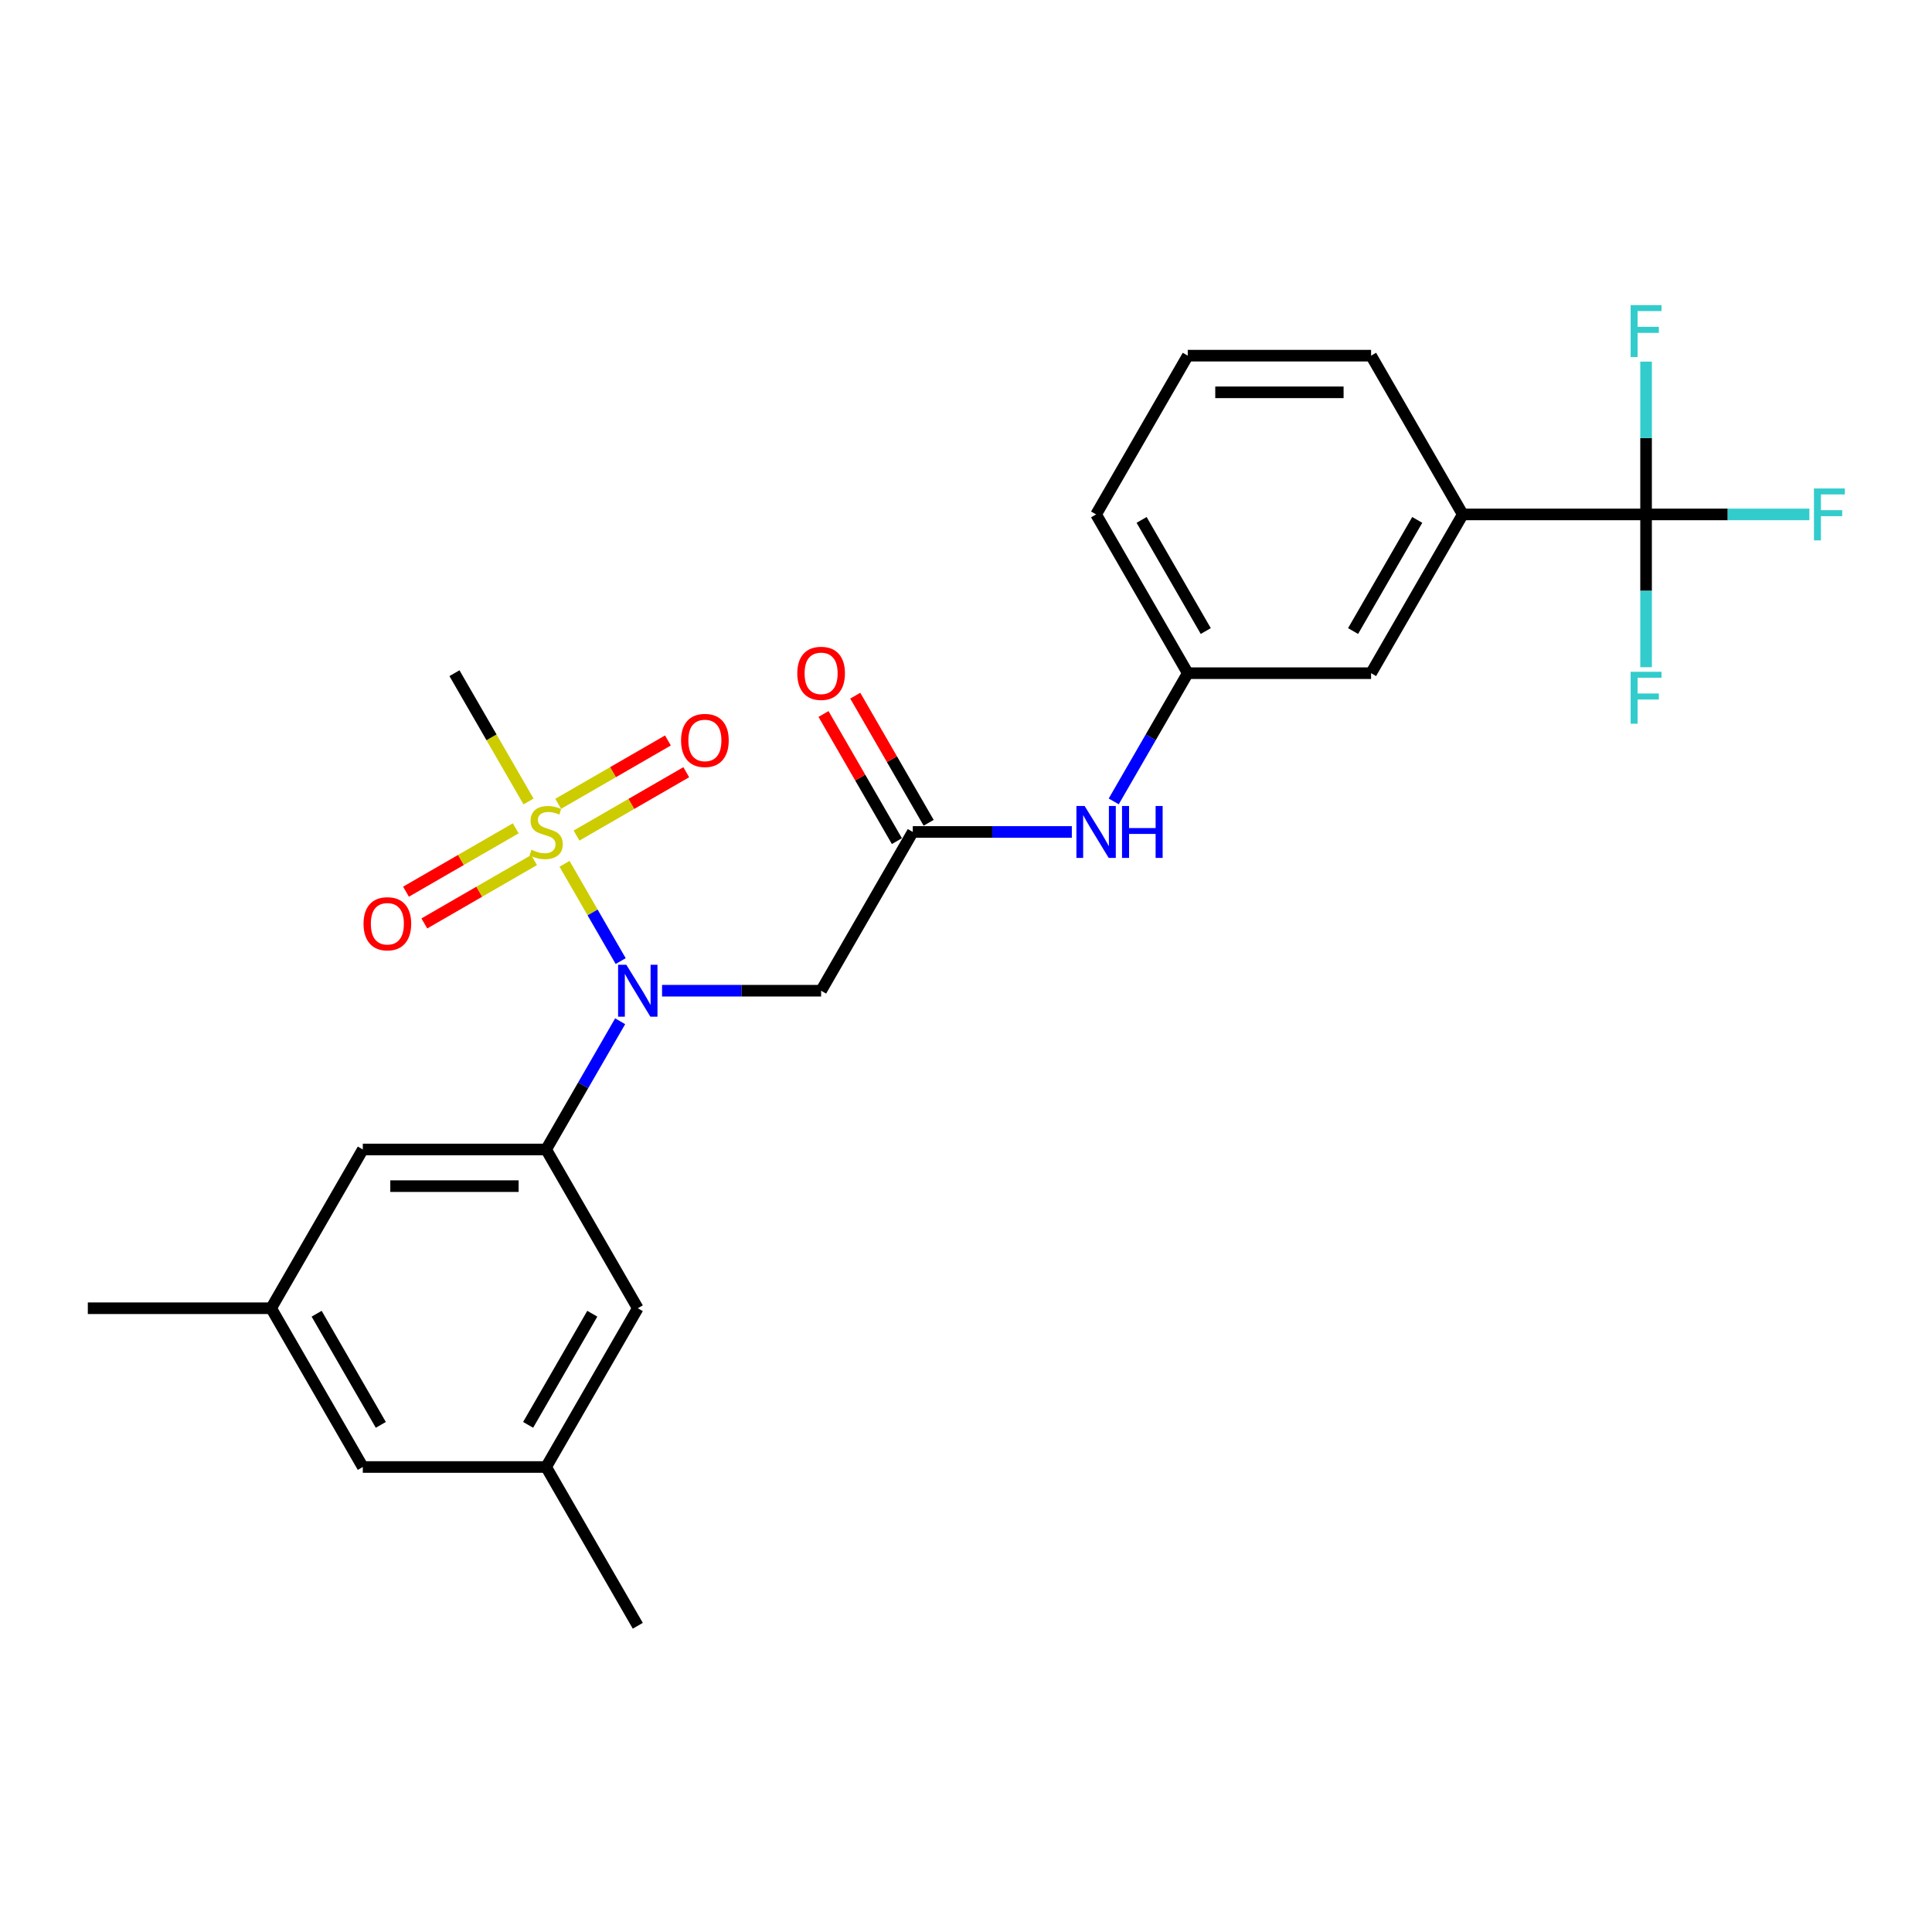 <?xml version='1.0' encoding='iso-8859-1'?>
<svg version='1.1' baseProfile='full'
              xmlns='http://www.w3.org/2000/svg'
                      xmlns:rdkit='http://www.rdkit.org/xml'
                      xmlns:xlink='http://www.w3.org/1999/xlink'
                  xml:space='preserve'
width='1000px' height='1000px' viewBox='0 0 1000 1000'>
<!-- END OF HEADER -->
<rect style='opacity:1.0;fill:#FFFFFF;stroke:none' width='1000' height='1000' x='0' y='0'> </rect>
<path class='bond-0' d='M 292.196,447.108 L 306.731,472.284' style='fill:none;fill-rule:evenodd;stroke:#CCCC00;stroke-width:6px;stroke-linecap:butt;stroke-linejoin:miter;stroke-opacity:1' />
<path class='bond-0' d='M 306.731,472.284 L 321.267,497.46' style='fill:none;fill-rule:evenodd;stroke:#0000FF;stroke-width:6px;stroke-linecap:butt;stroke-linejoin:miter;stroke-opacity:1' />
<path class='bond-6' d='M 298.407,432.49 L 326.806,416.094' style='fill:none;fill-rule:evenodd;stroke:#CCCC00;stroke-width:6px;stroke-linecap:butt;stroke-linejoin:miter;stroke-opacity:1' />
<path class='bond-6' d='M 326.806,416.094 L 355.204,399.699' style='fill:none;fill-rule:evenodd;stroke:#FF0000;stroke-width:6px;stroke-linecap:butt;stroke-linejoin:miter;stroke-opacity:1' />
<path class='bond-6' d='M 288.918,416.055 L 317.317,399.659' style='fill:none;fill-rule:evenodd;stroke:#CCCC00;stroke-width:6px;stroke-linecap:butt;stroke-linejoin:miter;stroke-opacity:1' />
<path class='bond-6' d='M 317.317,399.659 L 345.715,383.263' style='fill:none;fill-rule:evenodd;stroke:#FF0000;stroke-width:6px;stroke-linecap:butt;stroke-linejoin:miter;stroke-opacity:1' />
<path class='bond-7' d='M 266.942,428.743 L 238.544,445.139' style='fill:none;fill-rule:evenodd;stroke:#CCCC00;stroke-width:6px;stroke-linecap:butt;stroke-linejoin:miter;stroke-opacity:1' />
<path class='bond-7' d='M 238.544,445.139 L 210.145,461.535' style='fill:none;fill-rule:evenodd;stroke:#FF0000;stroke-width:6px;stroke-linecap:butt;stroke-linejoin:miter;stroke-opacity:1' />
<path class='bond-7' d='M 276.431,445.178 L 248.033,461.574' style='fill:none;fill-rule:evenodd;stroke:#CCCC00;stroke-width:6px;stroke-linecap:butt;stroke-linejoin:miter;stroke-opacity:1' />
<path class='bond-7' d='M 248.033,461.574 L 219.634,477.97' style='fill:none;fill-rule:evenodd;stroke:#FF0000;stroke-width:6px;stroke-linecap:butt;stroke-linejoin:miter;stroke-opacity:1' />
<path class='bond-19' d='M 273.57,414.846 L 254.4,381.644' style='fill:none;fill-rule:evenodd;stroke:#CCCC00;stroke-width:6px;stroke-linecap:butt;stroke-linejoin:miter;stroke-opacity:1' />
<path class='bond-19' d='M 254.4,381.644 L 235.231,348.441' style='fill:none;fill-rule:evenodd;stroke:#000000;stroke-width:6px;stroke-linecap:butt;stroke-linejoin:miter;stroke-opacity:1' />
<path class='bond-2' d='M 320.992,528.601 L 301.833,561.784' style='fill:none;fill-rule:evenodd;stroke:#0000FF;stroke-width:6px;stroke-linecap:butt;stroke-linejoin:miter;stroke-opacity:1' />
<path class='bond-2' d='M 301.833,561.784 L 282.675,594.968' style='fill:none;fill-rule:evenodd;stroke:#000000;stroke-width:6px;stroke-linecap:butt;stroke-linejoin:miter;stroke-opacity:1' />
<path class='bond-3' d='M 342.682,512.792 L 383.844,512.792' style='fill:none;fill-rule:evenodd;stroke:#0000FF;stroke-width:6px;stroke-linecap:butt;stroke-linejoin:miter;stroke-opacity:1' />
<path class='bond-3' d='M 383.844,512.792 L 425.007,512.792' style='fill:none;fill-rule:evenodd;stroke:#000000;stroke-width:6px;stroke-linecap:butt;stroke-linejoin:miter;stroke-opacity:1' />
<path class='bond-1' d='M 852.003,266.266 L 757.115,266.266' style='fill:none;fill-rule:evenodd;stroke:#000000;stroke-width:6px;stroke-linecap:butt;stroke-linejoin:miter;stroke-opacity:1' />
<path class='bond-16' d='M 852.003,266.266 L 894.267,266.266' style='fill:none;fill-rule:evenodd;stroke:#000000;stroke-width:6px;stroke-linecap:butt;stroke-linejoin:miter;stroke-opacity:1' />
<path class='bond-16' d='M 894.267,266.266 L 936.53,266.266' style='fill:none;fill-rule:evenodd;stroke:#33CCCC;stroke-width:6px;stroke-linecap:butt;stroke-linejoin:miter;stroke-opacity:1' />
<path class='bond-17' d='M 852.003,266.266 L 852.003,305.806' style='fill:none;fill-rule:evenodd;stroke:#000000;stroke-width:6px;stroke-linecap:butt;stroke-linejoin:miter;stroke-opacity:1' />
<path class='bond-17' d='M 852.003,305.806 L 852.003,345.345' style='fill:none;fill-rule:evenodd;stroke:#33CCCC;stroke-width:6px;stroke-linecap:butt;stroke-linejoin:miter;stroke-opacity:1' />
<path class='bond-18' d='M 852.003,266.266 L 852.003,226.726' style='fill:none;fill-rule:evenodd;stroke:#000000;stroke-width:6px;stroke-linecap:butt;stroke-linejoin:miter;stroke-opacity:1' />
<path class='bond-18' d='M 852.003,226.726 L 852.003,187.186' style='fill:none;fill-rule:evenodd;stroke:#33CCCC;stroke-width:6px;stroke-linecap:butt;stroke-linejoin:miter;stroke-opacity:1' />
<path class='bond-9' d='M 282.675,594.968 L 187.787,594.968' style='fill:none;fill-rule:evenodd;stroke:#000000;stroke-width:6px;stroke-linecap:butt;stroke-linejoin:miter;stroke-opacity:1' />
<path class='bond-9' d='M 268.442,613.945 L 202.02,613.945' style='fill:none;fill-rule:evenodd;stroke:#000000;stroke-width:6px;stroke-linecap:butt;stroke-linejoin:miter;stroke-opacity:1' />
<path class='bond-10' d='M 282.675,594.968 L 330.119,677.143' style='fill:none;fill-rule:evenodd;stroke:#000000;stroke-width:6px;stroke-linecap:butt;stroke-linejoin:miter;stroke-opacity:1' />
<path class='bond-4' d='M 425.007,512.792 L 472.451,430.617' style='fill:none;fill-rule:evenodd;stroke:#000000;stroke-width:6px;stroke-linecap:butt;stroke-linejoin:miter;stroke-opacity:1' />
<path class='bond-8' d='M 472.451,430.617 L 513.613,430.617' style='fill:none;fill-rule:evenodd;stroke:#000000;stroke-width:6px;stroke-linecap:butt;stroke-linejoin:miter;stroke-opacity:1' />
<path class='bond-8' d='M 513.613,430.617 L 554.776,430.617' style='fill:none;fill-rule:evenodd;stroke:#0000FF;stroke-width:6px;stroke-linecap:butt;stroke-linejoin:miter;stroke-opacity:1' />
<path class='bond-13' d='M 480.669,425.872 L 461.674,392.973' style='fill:none;fill-rule:evenodd;stroke:#000000;stroke-width:6px;stroke-linecap:butt;stroke-linejoin:miter;stroke-opacity:1' />
<path class='bond-13' d='M 461.674,392.973 L 442.68,360.074' style='fill:none;fill-rule:evenodd;stroke:#FF0000;stroke-width:6px;stroke-linecap:butt;stroke-linejoin:miter;stroke-opacity:1' />
<path class='bond-13' d='M 464.233,435.361 L 445.239,402.462' style='fill:none;fill-rule:evenodd;stroke:#000000;stroke-width:6px;stroke-linecap:butt;stroke-linejoin:miter;stroke-opacity:1' />
<path class='bond-13' d='M 445.239,402.462 L 426.245,369.563' style='fill:none;fill-rule:evenodd;stroke:#FF0000;stroke-width:6px;stroke-linecap:butt;stroke-linejoin:miter;stroke-opacity:1' />
<path class='bond-5' d='M 757.115,266.266 L 709.671,348.441' style='fill:none;fill-rule:evenodd;stroke:#000000;stroke-width:6px;stroke-linecap:butt;stroke-linejoin:miter;stroke-opacity:1' />
<path class='bond-5' d='M 733.564,269.103 L 700.353,326.626' style='fill:none;fill-rule:evenodd;stroke:#000000;stroke-width:6px;stroke-linecap:butt;stroke-linejoin:miter;stroke-opacity:1' />
<path class='bond-27' d='M 757.115,266.266 L 709.671,184.09' style='fill:none;fill-rule:evenodd;stroke:#000000;stroke-width:6px;stroke-linecap:butt;stroke-linejoin:miter;stroke-opacity:1' />
<path class='bond-12' d='M 576.466,414.808 L 595.625,381.625' style='fill:none;fill-rule:evenodd;stroke:#0000FF;stroke-width:6px;stroke-linecap:butt;stroke-linejoin:miter;stroke-opacity:1' />
<path class='bond-12' d='M 595.625,381.625 L 614.783,348.441' style='fill:none;fill-rule:evenodd;stroke:#000000;stroke-width:6px;stroke-linecap:butt;stroke-linejoin:miter;stroke-opacity:1' />
<path class='bond-14' d='M 187.787,594.968 L 140.343,677.143' style='fill:none;fill-rule:evenodd;stroke:#000000;stroke-width:6px;stroke-linecap:butt;stroke-linejoin:miter;stroke-opacity:1' />
<path class='bond-15' d='M 330.119,677.143 L 282.675,759.319' style='fill:none;fill-rule:evenodd;stroke:#000000;stroke-width:6px;stroke-linecap:butt;stroke-linejoin:miter;stroke-opacity:1' />
<path class='bond-15' d='M 306.567,679.981 L 273.356,737.504' style='fill:none;fill-rule:evenodd;stroke:#000000;stroke-width:6px;stroke-linecap:butt;stroke-linejoin:miter;stroke-opacity:1' />
<path class='bond-11' d='M 709.671,348.441 L 614.783,348.441' style='fill:none;fill-rule:evenodd;stroke:#000000;stroke-width:6px;stroke-linecap:butt;stroke-linejoin:miter;stroke-opacity:1' />
<path class='bond-23' d='M 614.783,348.441 L 567.339,266.266' style='fill:none;fill-rule:evenodd;stroke:#000000;stroke-width:6px;stroke-linecap:butt;stroke-linejoin:miter;stroke-opacity:1' />
<path class='bond-23' d='M 624.102,326.626 L 590.891,269.103' style='fill:none;fill-rule:evenodd;stroke:#000000;stroke-width:6px;stroke-linecap:butt;stroke-linejoin:miter;stroke-opacity:1' />
<path class='bond-25' d='M 140.343,677.143 L 45.455,677.143' style='fill:none;fill-rule:evenodd;stroke:#000000;stroke-width:6px;stroke-linecap:butt;stroke-linejoin:miter;stroke-opacity:1' />
<path class='bond-26' d='M 140.343,677.143 L 187.787,759.319' style='fill:none;fill-rule:evenodd;stroke:#000000;stroke-width:6px;stroke-linecap:butt;stroke-linejoin:miter;stroke-opacity:1' />
<path class='bond-26' d='M 163.894,679.981 L 197.105,737.504' style='fill:none;fill-rule:evenodd;stroke:#000000;stroke-width:6px;stroke-linecap:butt;stroke-linejoin:miter;stroke-opacity:1' />
<path class='bond-20' d='M 282.675,759.319 L 187.787,759.319' style='fill:none;fill-rule:evenodd;stroke:#000000;stroke-width:6px;stroke-linecap:butt;stroke-linejoin:miter;stroke-opacity:1' />
<path class='bond-24' d='M 282.675,759.319 L 330.119,841.494' style='fill:none;fill-rule:evenodd;stroke:#000000;stroke-width:6px;stroke-linecap:butt;stroke-linejoin:miter;stroke-opacity:1' />
<path class='bond-21' d='M 709.671,184.09 L 614.783,184.09' style='fill:none;fill-rule:evenodd;stroke:#000000;stroke-width:6px;stroke-linecap:butt;stroke-linejoin:miter;stroke-opacity:1' />
<path class='bond-21' d='M 695.438,203.068 L 629.016,203.068' style='fill:none;fill-rule:evenodd;stroke:#000000;stroke-width:6px;stroke-linecap:butt;stroke-linejoin:miter;stroke-opacity:1' />
<path class='bond-22' d='M 614.783,184.09 L 567.339,266.266' style='fill:none;fill-rule:evenodd;stroke:#000000;stroke-width:6px;stroke-linecap:butt;stroke-linejoin:miter;stroke-opacity:1' />
<path  class='atom-0' d='M 275.084 439.84
Q 275.387 439.954, 276.64 440.485
Q 277.892 441.016, 279.259 441.358
Q 280.663 441.662, 282.03 441.662
Q 284.573 441.662, 286.053 440.447
Q 287.533 439.195, 287.533 437.031
Q 287.533 435.551, 286.774 434.64
Q 286.053 433.729, 284.914 433.236
Q 283.775 432.742, 281.878 432.173
Q 279.487 431.452, 278.044 430.769
Q 276.64 430.085, 275.615 428.643
Q 274.628 427.201, 274.628 424.772
Q 274.628 421.394, 276.906 419.306
Q 279.221 417.219, 283.775 417.219
Q 286.888 417.219, 290.418 418.699
L 289.545 421.621
Q 286.318 420.293, 283.889 420.293
Q 281.27 420.293, 279.828 421.394
Q 278.386 422.456, 278.424 424.316
Q 278.424 425.758, 279.145 426.631
Q 279.904 427.504, 280.967 427.998
Q 282.067 428.491, 283.889 429.061
Q 286.318 429.82, 287.761 430.579
Q 289.203 431.338, 290.228 432.894
Q 291.291 434.412, 291.291 437.031
Q 291.291 440.751, 288.786 442.762
Q 286.318 444.736, 282.181 444.736
Q 279.79 444.736, 277.968 444.205
Q 276.184 443.711, 274.059 442.838
L 275.084 439.84
' fill='#CCCC00'/>
<path  class='atom-1' d='M 324.179 499.356
L 332.984 513.589
Q 333.857 514.994, 335.262 517.537
Q 336.666 520.08, 336.742 520.231
L 336.742 499.356
L 340.31 499.356
L 340.31 526.228
L 336.628 526.228
L 327.177 510.667
Q 326.077 508.845, 324.9 506.757
Q 323.761 504.67, 323.42 504.025
L 323.42 526.228
L 319.928 526.228
L 319.928 499.356
L 324.179 499.356
' fill='#0000FF'/>
<path  class='atom-7' d='M 352.515 383.249
Q 352.515 376.796, 355.703 373.19
Q 358.891 369.585, 364.85 369.585
Q 370.809 369.585, 373.997 373.19
Q 377.186 376.796, 377.186 383.249
Q 377.186 389.777, 373.96 393.496
Q 370.733 397.178, 364.85 397.178
Q 358.929 397.178, 355.703 393.496
Q 352.515 389.815, 352.515 383.249
M 364.85 394.142
Q 368.949 394.142, 371.151 391.409
Q 373.39 388.638, 373.39 383.249
Q 373.39 377.973, 371.151 375.316
Q 368.949 372.621, 364.85 372.621
Q 360.751 372.621, 358.512 375.278
Q 356.31 377.935, 356.31 383.249
Q 356.31 388.676, 358.512 391.409
Q 360.751 394.142, 364.85 394.142
' fill='#FF0000'/>
<path  class='atom-8' d='M 188.164 478.137
Q 188.164 471.684, 191.352 468.079
Q 194.54 464.473, 200.499 464.473
Q 206.458 464.473, 209.646 468.079
Q 212.835 471.684, 212.835 478.137
Q 212.835 484.665, 209.609 488.385
Q 206.382 492.066, 200.499 492.066
Q 194.578 492.066, 191.352 488.385
Q 188.164 484.703, 188.164 478.137
M 200.499 489.03
Q 204.598 489.03, 206.8 486.297
Q 209.039 483.526, 209.039 478.137
Q 209.039 472.861, 206.8 470.204
Q 204.598 467.509, 200.499 467.509
Q 196.4 467.509, 194.161 470.166
Q 191.959 472.823, 191.959 478.137
Q 191.959 483.564, 194.161 486.297
Q 196.4 489.03, 200.499 489.03
' fill='#FF0000'/>
<path  class='atom-9' d='M 561.399 417.181
L 570.205 431.414
Q 571.078 432.818, 572.482 435.361
Q 573.886 437.904, 573.962 438.056
L 573.962 417.181
L 577.53 417.181
L 577.53 444.053
L 573.848 444.053
L 564.398 428.491
Q 563.297 426.669, 562.12 424.582
Q 560.982 422.494, 560.64 421.849
L 560.64 444.053
L 557.148 444.053
L 557.148 417.181
L 561.399 417.181
' fill='#0000FF'/>
<path  class='atom-9' d='M 580.756 417.181
L 584.4 417.181
L 584.4 428.605
L 598.14 428.605
L 598.14 417.181
L 601.783 417.181
L 601.783 444.053
L 598.14 444.053
L 598.14 431.641
L 584.4 431.641
L 584.4 444.053
L 580.756 444.053
L 580.756 417.181
' fill='#0000FF'/>
<path  class='atom-14' d='M 412.671 348.517
Q 412.671 342.065, 415.86 338.459
Q 419.048 334.853, 425.007 334.853
Q 430.966 334.853, 434.154 338.459
Q 437.342 342.065, 437.342 348.517
Q 437.342 355.045, 434.116 358.765
Q 430.89 362.447, 425.007 362.447
Q 419.086 362.447, 415.86 358.765
Q 412.671 355.083, 412.671 348.517
M 425.007 359.41
Q 429.106 359.41, 431.307 356.677
Q 433.547 353.907, 433.547 348.517
Q 433.547 343.241, 431.307 340.584
Q 429.106 337.89, 425.007 337.89
Q 420.908 337.89, 418.668 340.547
Q 416.467 343.203, 416.467 348.517
Q 416.467 353.945, 418.668 356.677
Q 420.908 359.41, 425.007 359.41
' fill='#FF0000'/>
<path  class='atom-17' d='M 938.902 252.83
L 954.881 252.83
L 954.881 255.904
L 942.508 255.904
L 942.508 264.064
L 953.515 264.064
L 953.515 267.177
L 942.508 267.177
L 942.508 279.702
L 938.902 279.702
L 938.902 252.83
' fill='#33CCCC'/>
<path  class='atom-18' d='M 844.014 347.718
L 859.993 347.718
L 859.993 350.792
L 847.62 350.792
L 847.62 358.952
L 858.627 358.952
L 858.627 362.065
L 847.62 362.065
L 847.62 374.59
L 844.014 374.59
L 844.014 347.718
' fill='#33CCCC'/>
<path  class='atom-19' d='M 844.014 157.941
L 859.993 157.941
L 859.993 161.016
L 847.62 161.016
L 847.62 169.176
L 858.627 169.176
L 858.627 172.289
L 847.62 172.289
L 847.62 184.814
L 844.014 184.814
L 844.014 157.941
' fill='#33CCCC'/>
</svg>

